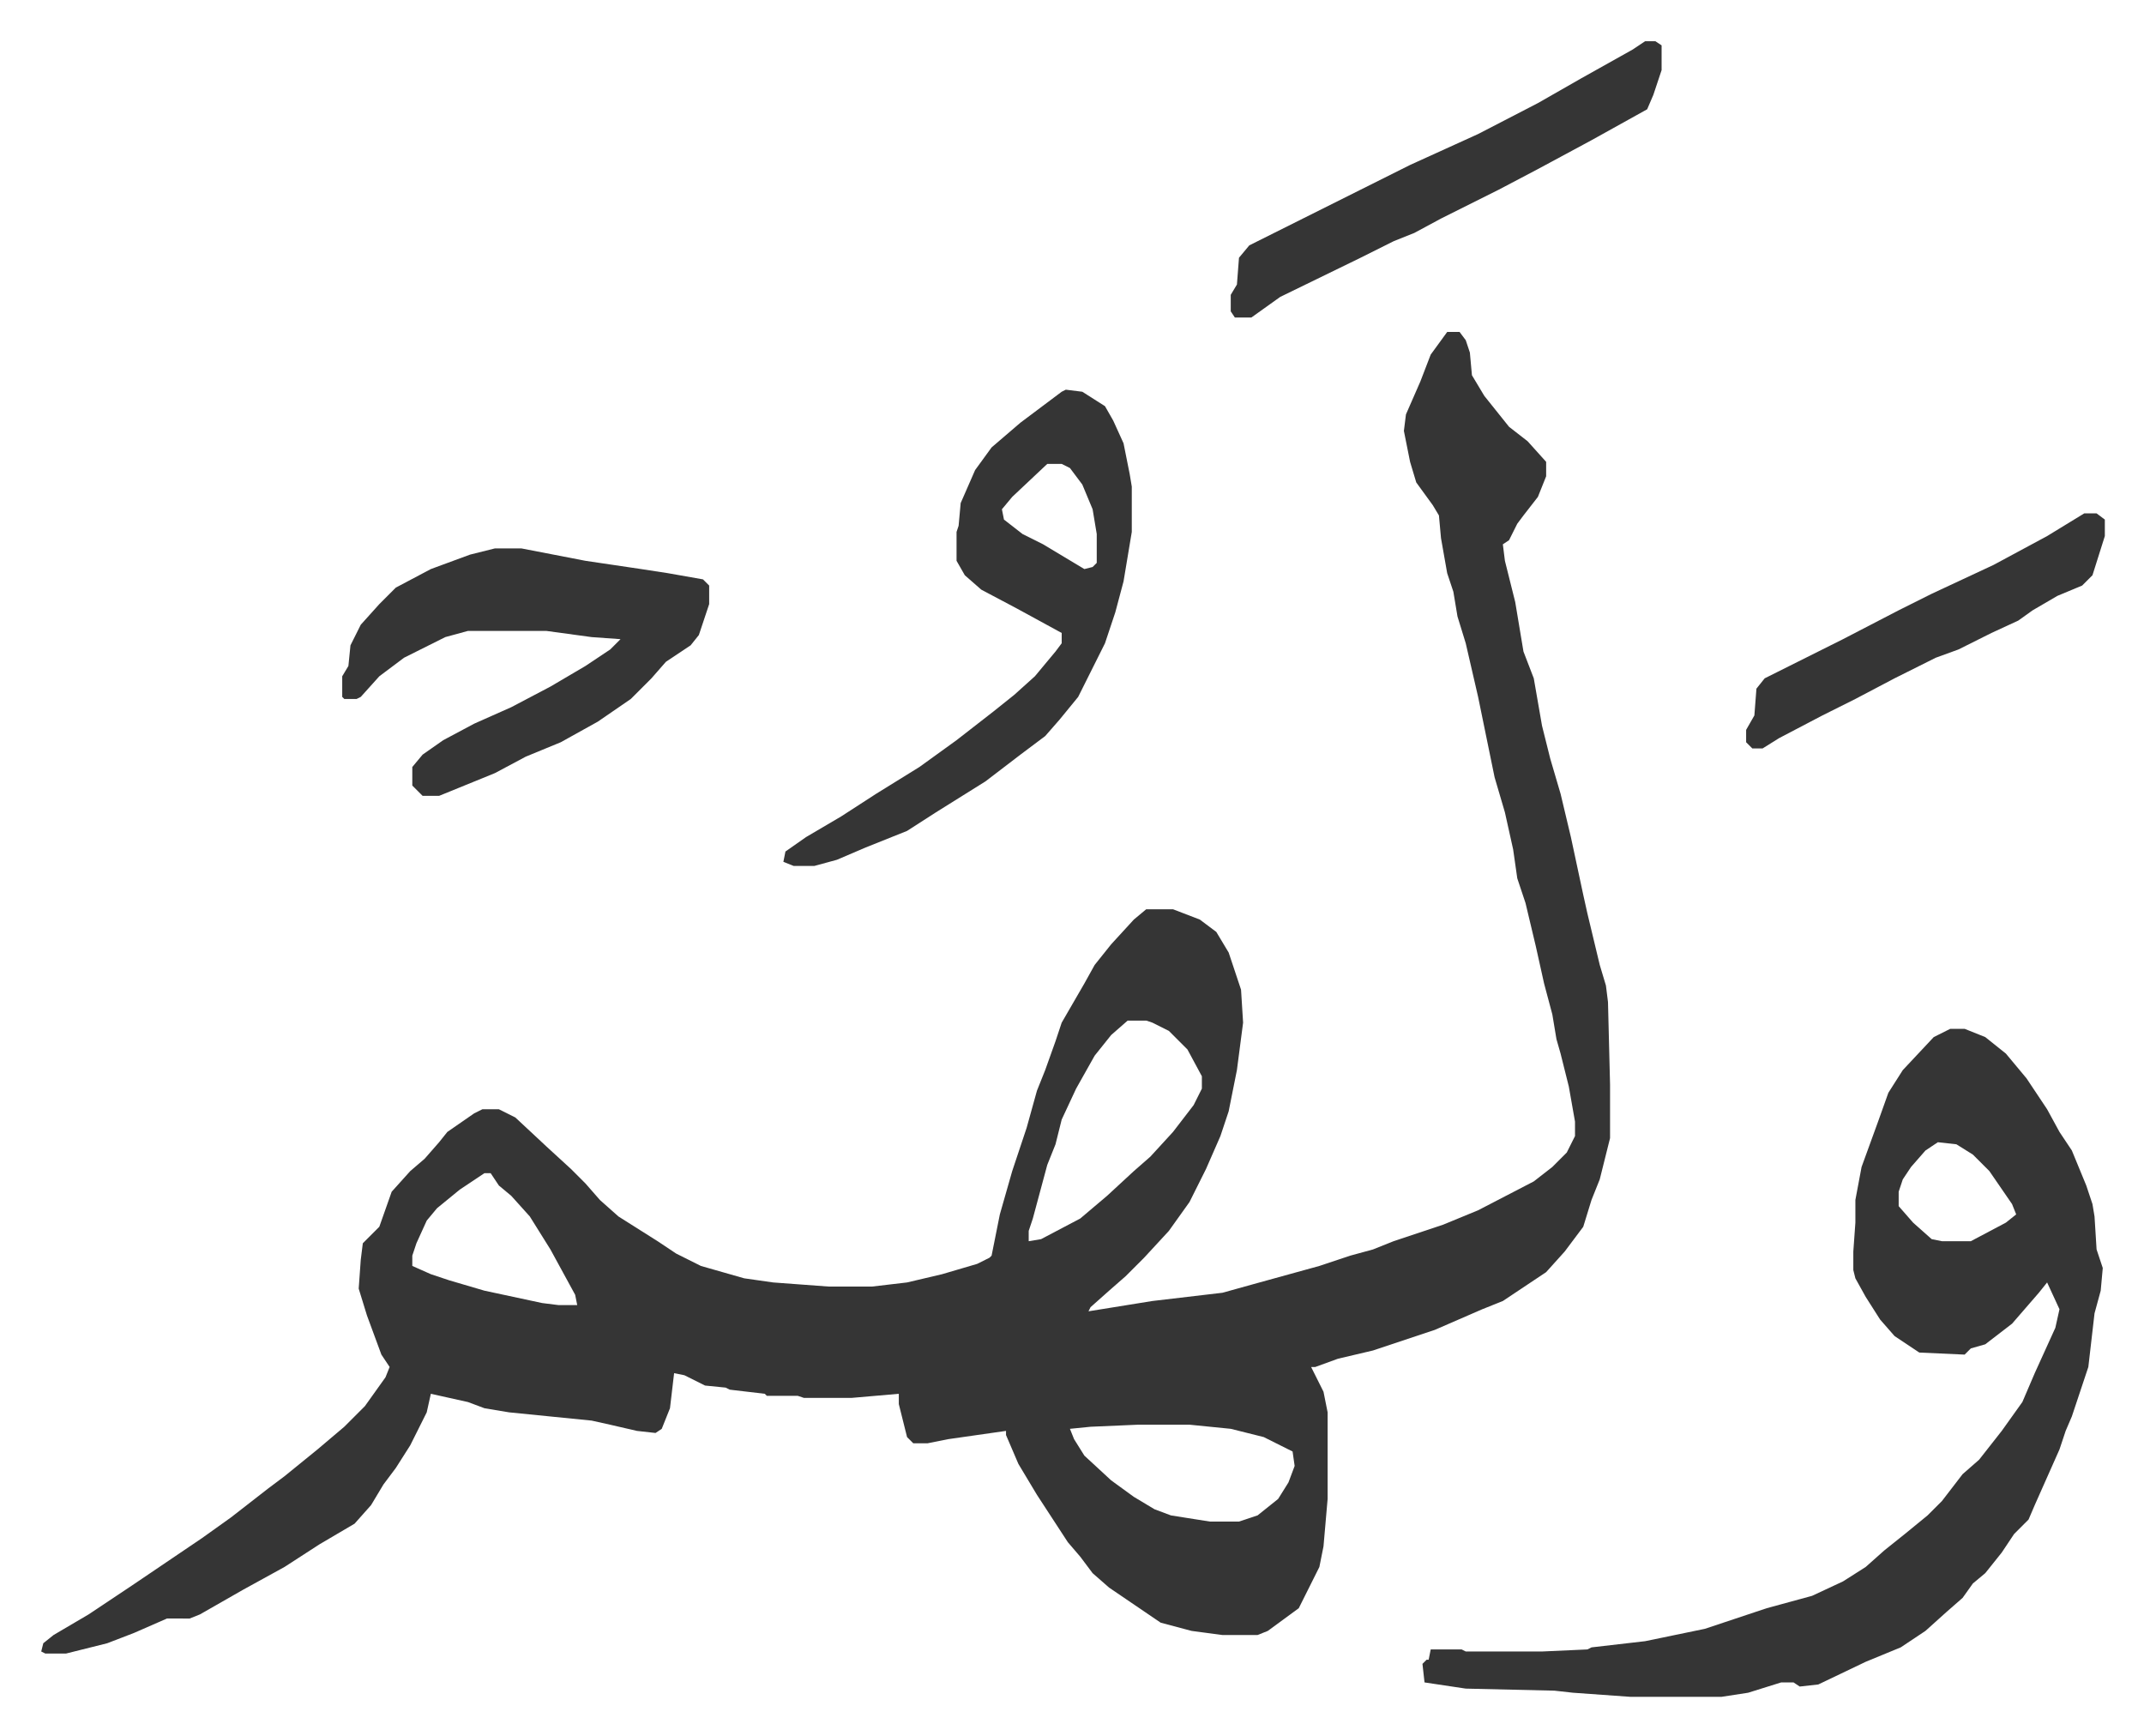<svg xmlns="http://www.w3.org/2000/svg" role="img" viewBox="-20.00 267.00 1040.00 842.00"><path fill="#353535" id="rule_normal" d="M682 428h6l3 4 2 6 1 11 6 10 12 15 9 7 9 10v7l-4 10-7 9-3 4-4 8-3 2 1 8 5 20 4 24 5 13 4 23 4 16 5 17 5 21 6 28 2 9 6 25 3 10 1 8 1 40v26l-5 20-4 10-4 13-9 12-9 10-9 6-6 4-6 4-10 4-23 10-30 10-17 4-11 4h-2l6 12 2 10v42l-2 23-2 10-7 14-3 6-15 11-5 2h-17l-15-2-15-4-25-17-8-7-6-8-6-7-15-23-9-15-6-14v-2l-28 4-10 2h-7l-3-3-4-16v-5l-23 2h-23l-3-1h-15l-1-1-17-2-2-1-10-1-10-5-5-1-2 17-4 10-3 2-9-1-13-3-9-2-40-4-12-2-8-3-18-4-2 9-8 16-7 11-6 8-6 10-8 9-17 10-17 11-20 11-21 12-5 2H61l-16 7-13 5-20 5H2l-2-1 1-4 5-4 17-10 21-14 34-23 14-10 18-14 8-6 16-13 13-11 10-10 10-14 2-5-4-6-7-19-4-13 1-14 1-8 8-8 6-17 9-10 7-6 7-8 4-5 13-9 4-2h8l8 4 15 14 12 11 7 7 7 8 9 8 19 12 9 6 12 6 21 6 14 2 27 2h21l17-2 17-4 17-5 6-3 1-1 4-20 6-21 3-9 4-12 5-18 4-10 5-14 3-9 11-19 5-9 8-10 11-12 6-5h13l13 5 8 6 6 10 6 18 1 16-3 23-4 20-4 12-7 16-8 16-10 14-12 13-9 9-8 7-9 8-1 2 31-5 34-4 18-5 29-8 15-5 11-3 10-4 24-8 17-7 27-14 9-7 7-7 4-8v-7l-3-17-4-16-2-7-2-12-4-15-4-18-5-21-4-12-2-14-4-18-5-17-8-39-6-26-4-13-2-12-3-9-3-17-1-11-3-5-8-11-3-10-3-15 1-8 7-16 5-13zM527 762l-8 7-8 10-9 16-7 15-3 12-4 10-7 26-2 6v5l6-1 19-10 13-11 13-12 8-7 11-12 10-13 4-8v-6l-7-13-9-9-8-4-3-1zm-312 74l-12 8-11 9-5 6-5 11-2 6v5l9 4 9 3 17 5 28 6 8 1h9l-1-5-12-22-10-16-9-10-6-5-4-6zm317 122l-23 1-10 1 2 5 5 8 13 12 11 8 10 6 8 3 19 3h14l9-3 10-8 5-8 3-8-1-7-14-7-16-4-20-2zm394-192h7l10 4 10 8 10 12 10 15 6 11 6 9 7 17 3 9 1 6 1 16 3 9-1 11-3 11-3 26-8 24-3 7-3 9-12 27-3 7-7 7-6 9-8 10-6 5-5 7-8 7-10 9-12 8-17 7-23 11-9 1-3-2h-6l-16 5-13 2h-44l-28-2-9-1-43-1-20-3-1-9 2-2h1l1-5h15l2 1h37l22-1 2-1 26-3 29-6 30-10 22-6 15-7 11-7 9-8 10-8 11-9 7-7 10-13 8-7 11-14 10-14 6-14 10-22 2-9-6-13-4 5-13 15-13 10-7 2-3 3-22-1-12-8-7-8-7-11-5-9-1-4v-9l1-14v-11l3-16 8-22 5-14 7-11 15-16zm-6 55l-6 4-7 8-4 6-2 6v7l7 8 9 8 5 1h14l17-9 5-4-2-5-11-16-8-8-8-5z"/><path fill="#353535" id="rule_normal" d="M497 456l8 1 11 7 4 7 5 11 3 15 1 6v22l-4 24-4 15-5 15-7 14-6 12-9 11-7 8-12 9-17 13-24 15-14 9-20 8-14 6-11 3h-10l-5-2 1-5 10-7 17-10 17-11 21-13 18-13 18-14 10-8 10-9 10-12 3-4v-5l-22-12-17-9-8-7-4-7v-14l1-3 1-11 7-16 8-11 14-12 20-15zm-9 36l-17 16-5 6 1 5 9 7 10 5 20 12 4-1 2-2v-14l-2-12-5-12-6-8-4-2zm-268 41h13l31 6 27 4 13 2 17 3 3 3v9l-5 15-4 5-12 8-7 8-10 10-16 11-18 10-17 7-15 8-27 11h-8l-5-5v-9l5-6 10-7 15-8 18-8 19-10 17-10 12-8 5-5-14-1-22-3h-38l-11 3-8 4-12 6-12 9-9 10-2 1h-6l-1-1v-10l3-5 1-10 5-10 9-10 8-8 17-9 19-7zm558-246h5l3 2v12l-4 12-3 7-27 15-26 14-19 10-28 14-13 7-10 4-16 8-39 19-14 10h-8l-2-3v-8l3-5 1-13 5-6 78-39 33-15 29-15 21-12 25-14zm213 229h6l4 3v8l-6 19-5 5-12 5-12 7-7 5-13 6-16 8-11 4-20 10-19 10-16 8-21 11-8 5h-5l-3-3v-6l4-7 1-13 4-5 22-11 16-8 27-14 16-8 30-14 26-14z"/></svg>
